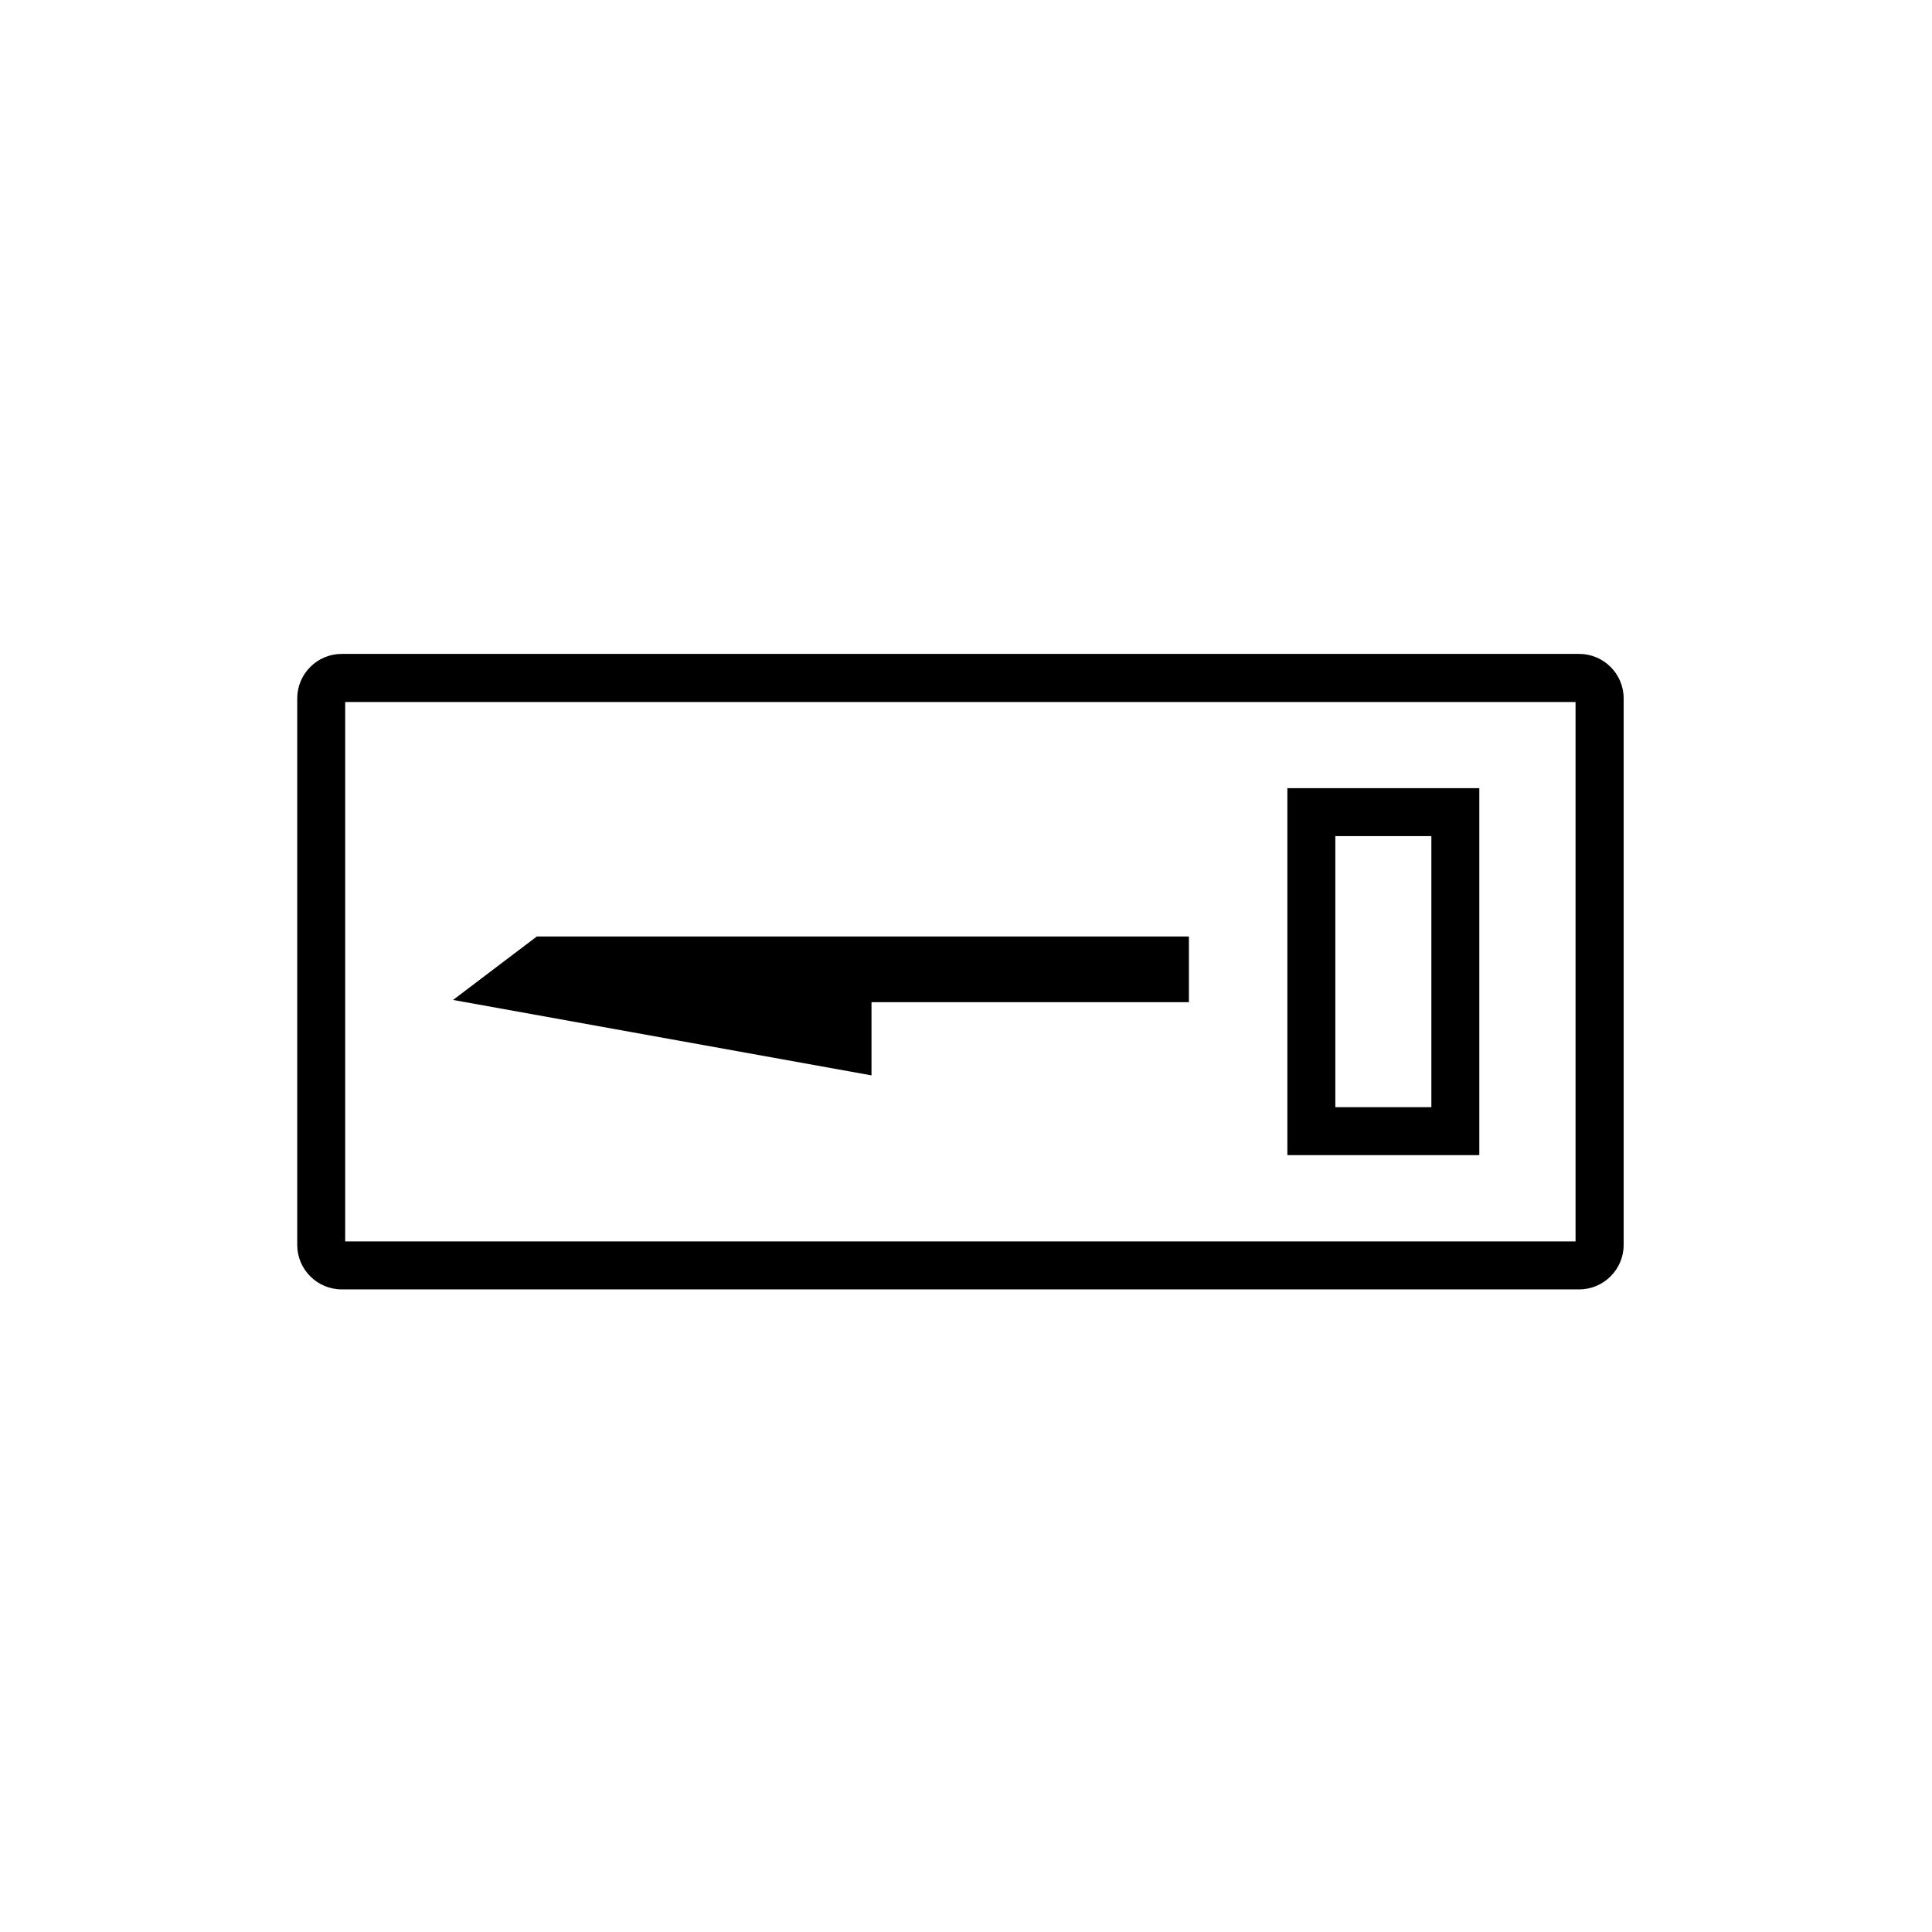 <svg width="130" height="130" viewBox="0 0 130 130" fill="none" xmlns="http://www.w3.org/2000/svg">
<path d="M79.999 63.014H36.121L30.486 67.284L58.641 72.36V67.434H79.999V63.014Z" fill="black"/>
<path d="M106.262 86.76H22.99C21.344 86.76 20 85.416 20 83.77V46.99C20 45.344 21.344 44 22.99 44H106.262C107.908 44 109.252 45.344 109.252 46.99V83.77C109.252 85.416 107.908 86.76 106.262 86.76ZM23.226 83.534H106.015V47.237H23.226V83.534Z" fill="black"/>
<path d="M99.54 77.726H86.624V53.034H99.54V77.726ZM89.851 74.5H96.314V56.26H89.851V74.5Z" fill="black"/>
</svg>
